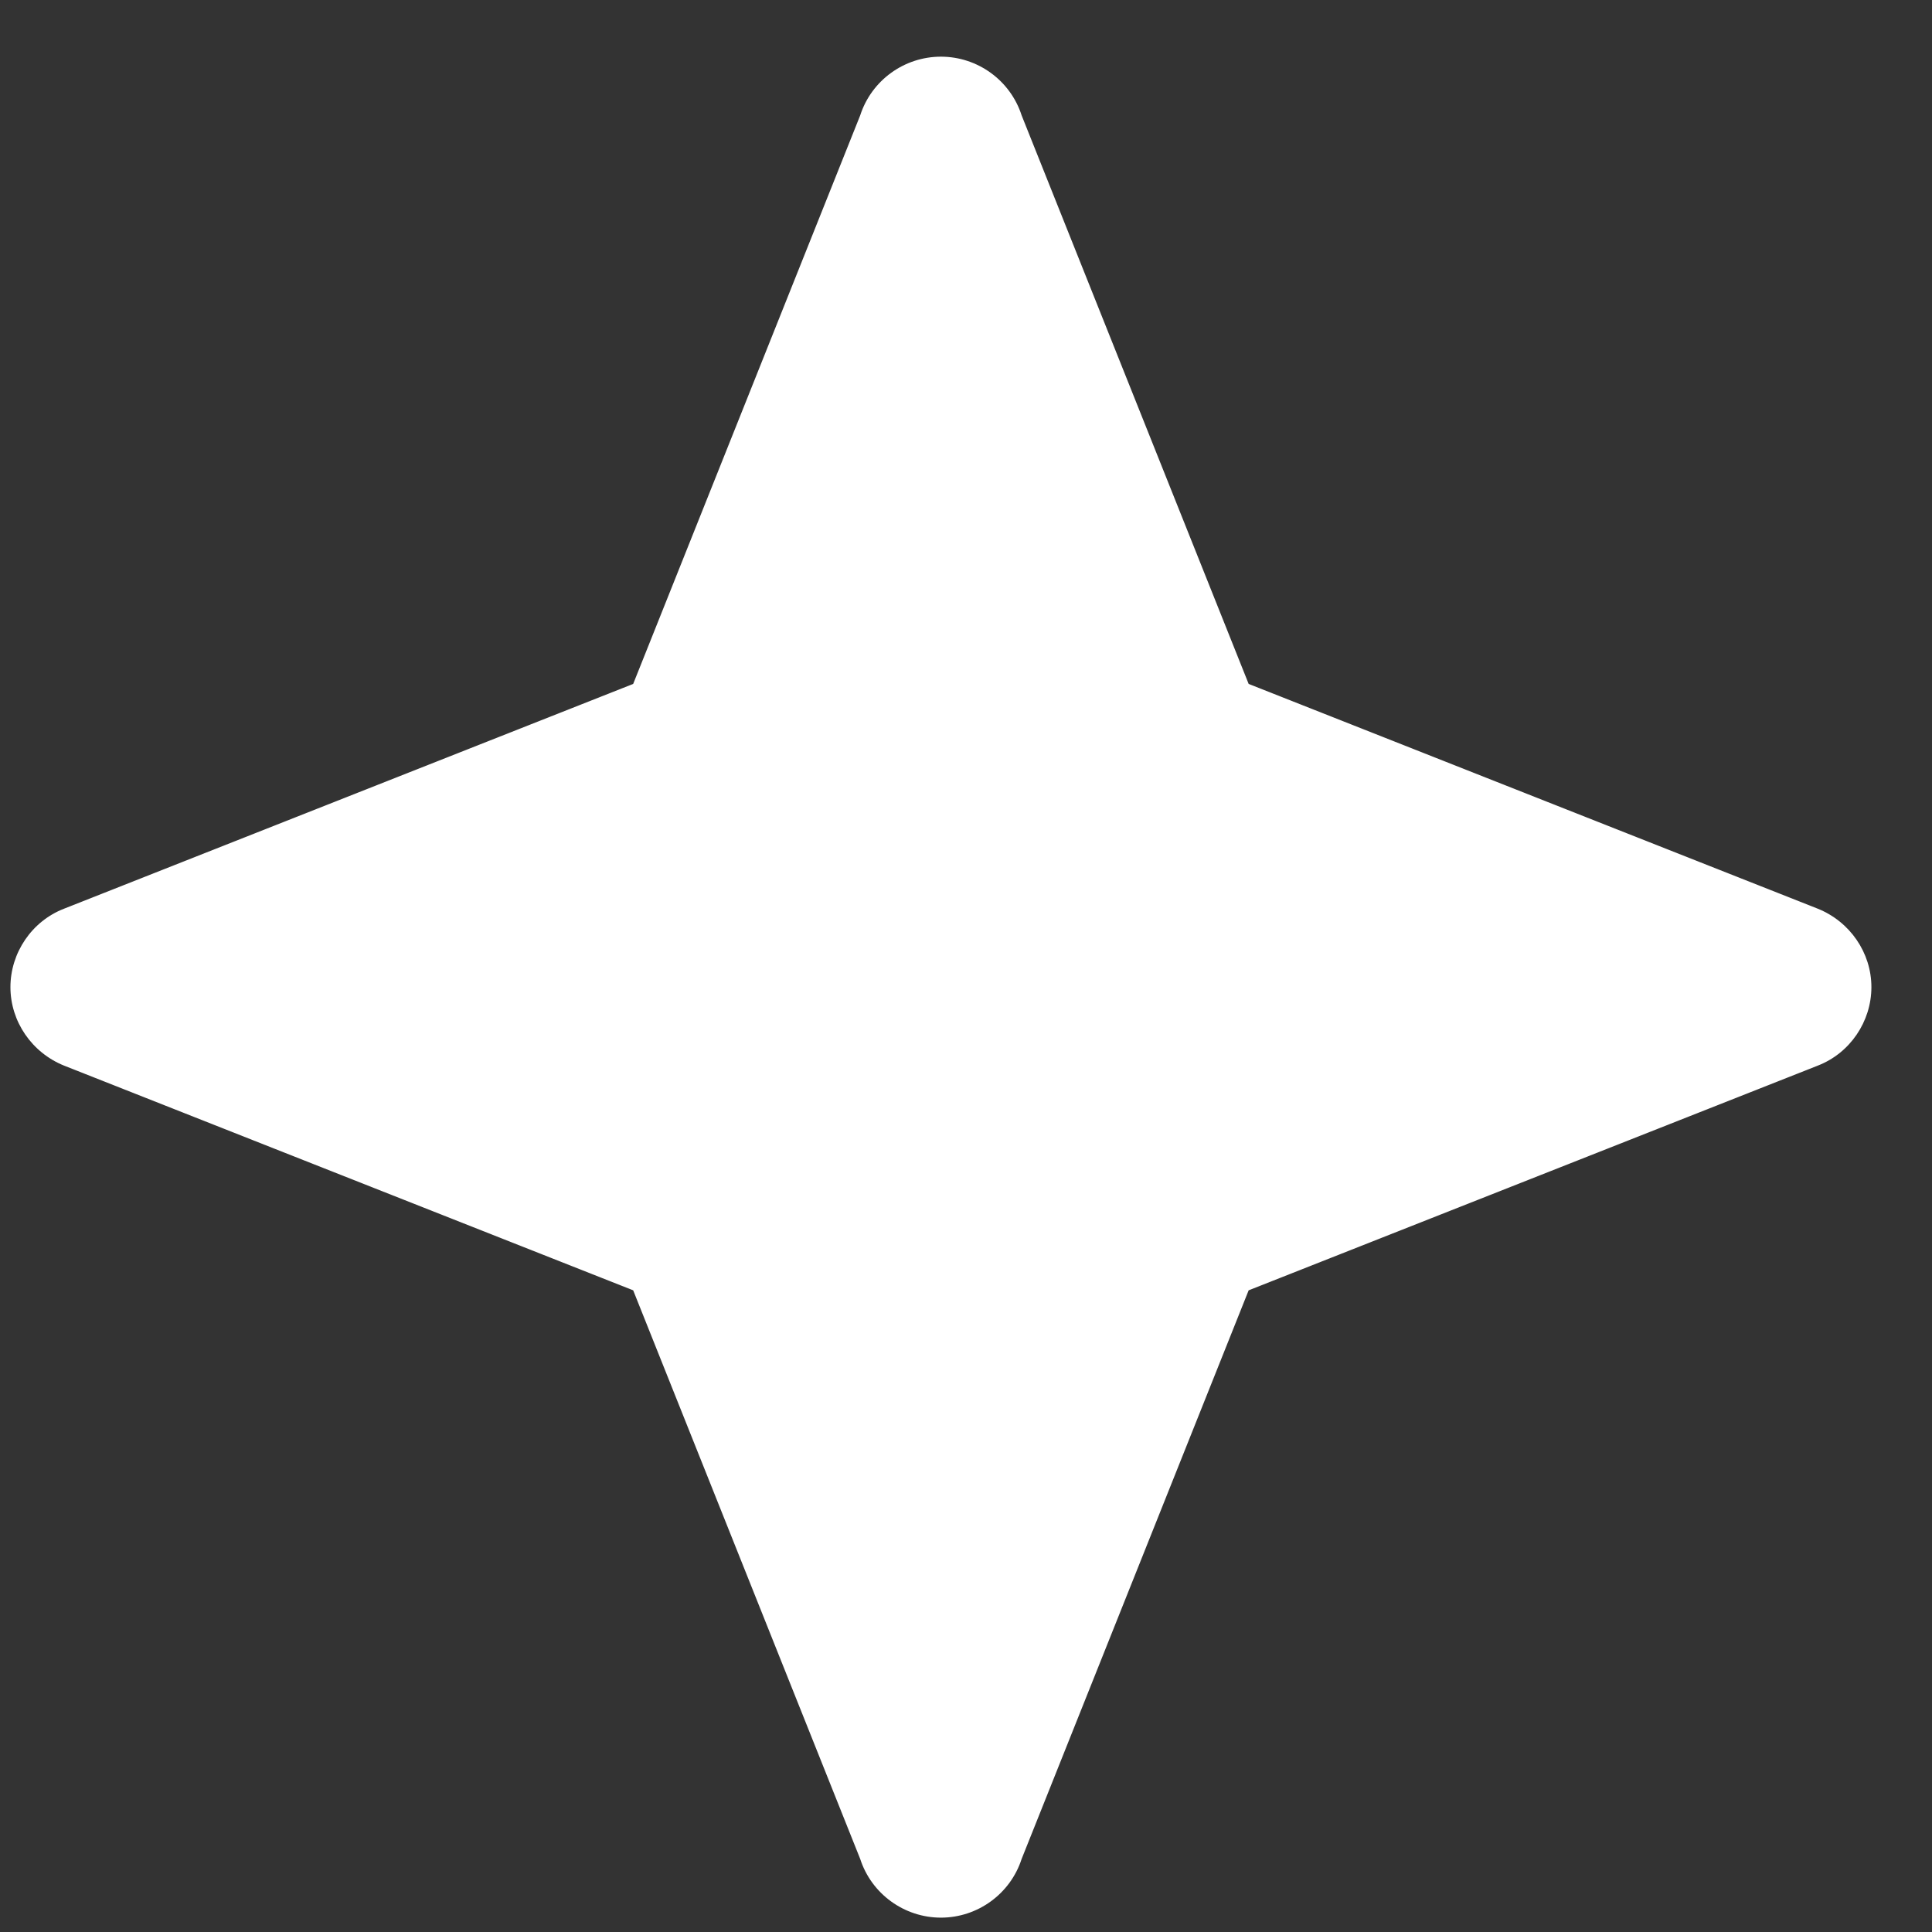 <?xml version="1.0" encoding="UTF-8"?> <svg xmlns="http://www.w3.org/2000/svg" width="30" height="30" viewBox="0 0 30 30" fill="none"><rect x="0" y="0" width="30" height="30" fill="#333333" stroke="none"/><path d="M0.995 14.11L9.832 10.62L13.357 1.792C13.532 1.248 14.041 0.88 14.611 0.88C15.18 0.88 15.689 1.248 15.864 1.792L19.389 10.62L28.226 14.11C28.726 14.311 29.059 14.794 29.059 15.328C29.059 15.863 28.726 16.354 28.226 16.547L19.389 20.036L15.864 28.865C15.689 29.408 15.18 29.777 14.611 29.777C14.041 29.777 13.532 29.408 13.357 28.865L9.832 20.036L0.995 16.547C0.495 16.345 0.162 15.863 0.162 15.328C0.162 14.794 0.495 14.303 0.995 14.11Z" fill="white"></path></svg> 
